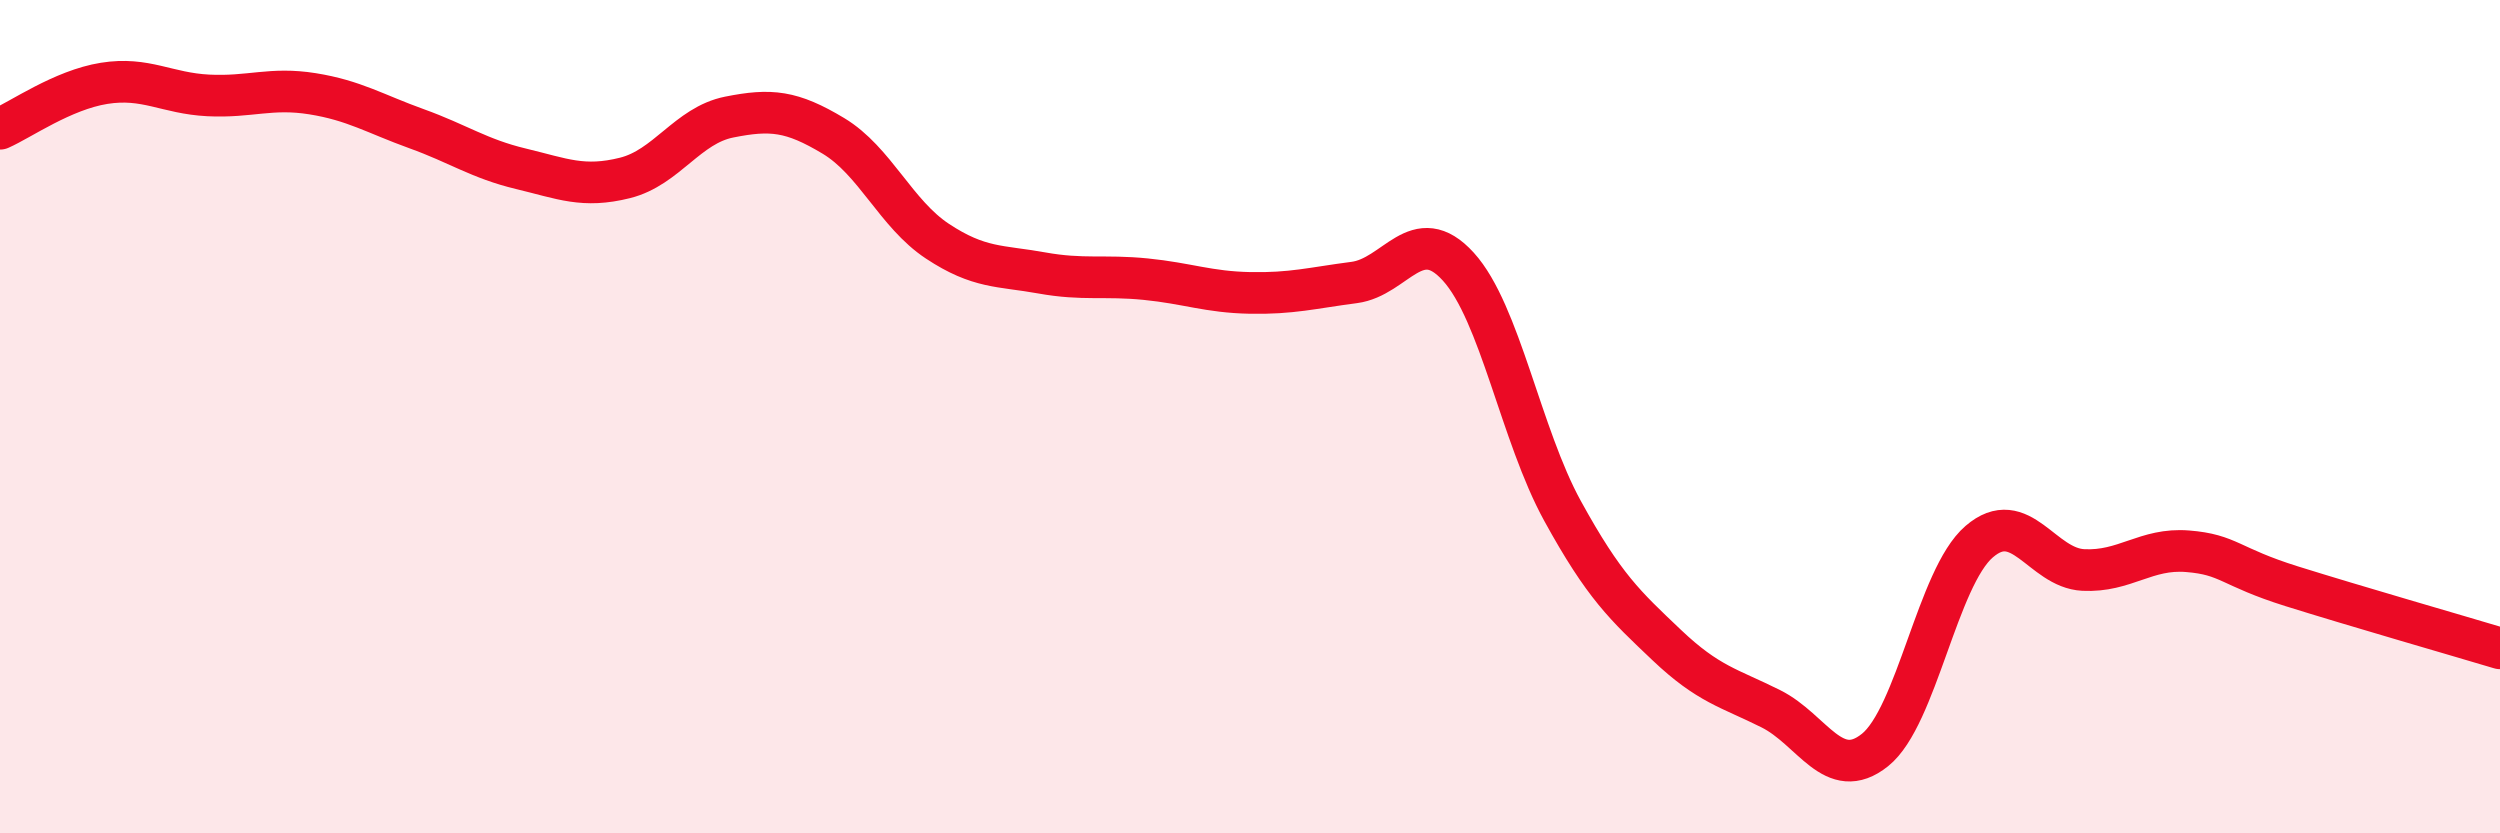 
    <svg width="60" height="20" viewBox="0 0 60 20" xmlns="http://www.w3.org/2000/svg">
      <path
        d="M 0,3.09 C 0.5,2.87 1.5,2.16 2.5,2 C 3.5,1.84 4,2.24 5,2.29 C 6,2.34 6.5,2.09 7.5,2.25 C 8.5,2.41 9,2.73 10,3.09 C 11,3.45 11.5,3.81 12.5,4.05 C 13.5,4.29 14,4.52 15,4.27 C 16,4.02 16.5,3.01 17.5,2.81 C 18.5,2.61 19,2.66 20,3.26 C 21,3.86 21.5,5.13 22.5,5.79 C 23.5,6.45 24,6.37 25,6.55 C 26,6.73 26.5,6.6 27.5,6.7 C 28.5,6.8 29,7.01 30,7.03 C 31,7.05 31.5,6.91 32.5,6.78 C 33.5,6.65 34,5.3 35,6.4 C 36,7.5 36.5,10.44 37.5,12.26 C 38.5,14.08 39,14.53 40,15.48 C 41,16.43 41.5,16.51 42.5,17.01 C 43.5,17.51 44,18.8 45,18 C 46,17.2 46.5,13.86 47.5,13 C 48.5,12.14 49,13.63 50,13.68 C 51,13.73 51.5,13.15 52.5,13.23 C 53.5,13.31 53.5,13.6 55,14.07 C 56.5,14.54 59,15.26 60,15.56L60 20L0 20Z"
        fill="#EB0A25"
        opacity="0.1"
        stroke-linecap="round"
        stroke-linejoin="round"
      />
      <path
        d="M 0,3.09 C 0.5,2.87 1.5,2.16 2.5,2 C 3.5,1.84 4,2.24 5,2.29 C 6,2.34 6.5,2.09 7.5,2.25 C 8.5,2.41 9,2.73 10,3.09 C 11,3.45 11.5,3.81 12.5,4.05 C 13.5,4.29 14,4.52 15,4.27 C 16,4.02 16.5,3.01 17.5,2.81 C 18.5,2.61 19,2.66 20,3.26 C 21,3.86 21.5,5.13 22.5,5.79 C 23.5,6.45 24,6.37 25,6.55 C 26,6.73 26.5,6.6 27.5,6.7 C 28.5,6.8 29,7.01 30,7.03 C 31,7.05 31.5,6.91 32.5,6.78 C 33.5,6.65 34,5.3 35,6.4 C 36,7.5 36.5,10.44 37.5,12.26 C 38.5,14.08 39,14.53 40,15.48 C 41,16.43 41.5,16.51 42.5,17.01 C 43.5,17.51 44,18.8 45,18 C 46,17.2 46.5,13.86 47.5,13 C 48.5,12.14 49,13.63 50,13.68 C 51,13.73 51.5,13.15 52.5,13.23 C 53.5,13.31 53.5,13.6 55,14.07 C 56.5,14.54 59,15.26 60,15.56"
        stroke="#EB0A25"
        stroke-width="1"
        fill="none"
        stroke-linecap="round"
        stroke-linejoin="round"
      />
    </svg>
  
